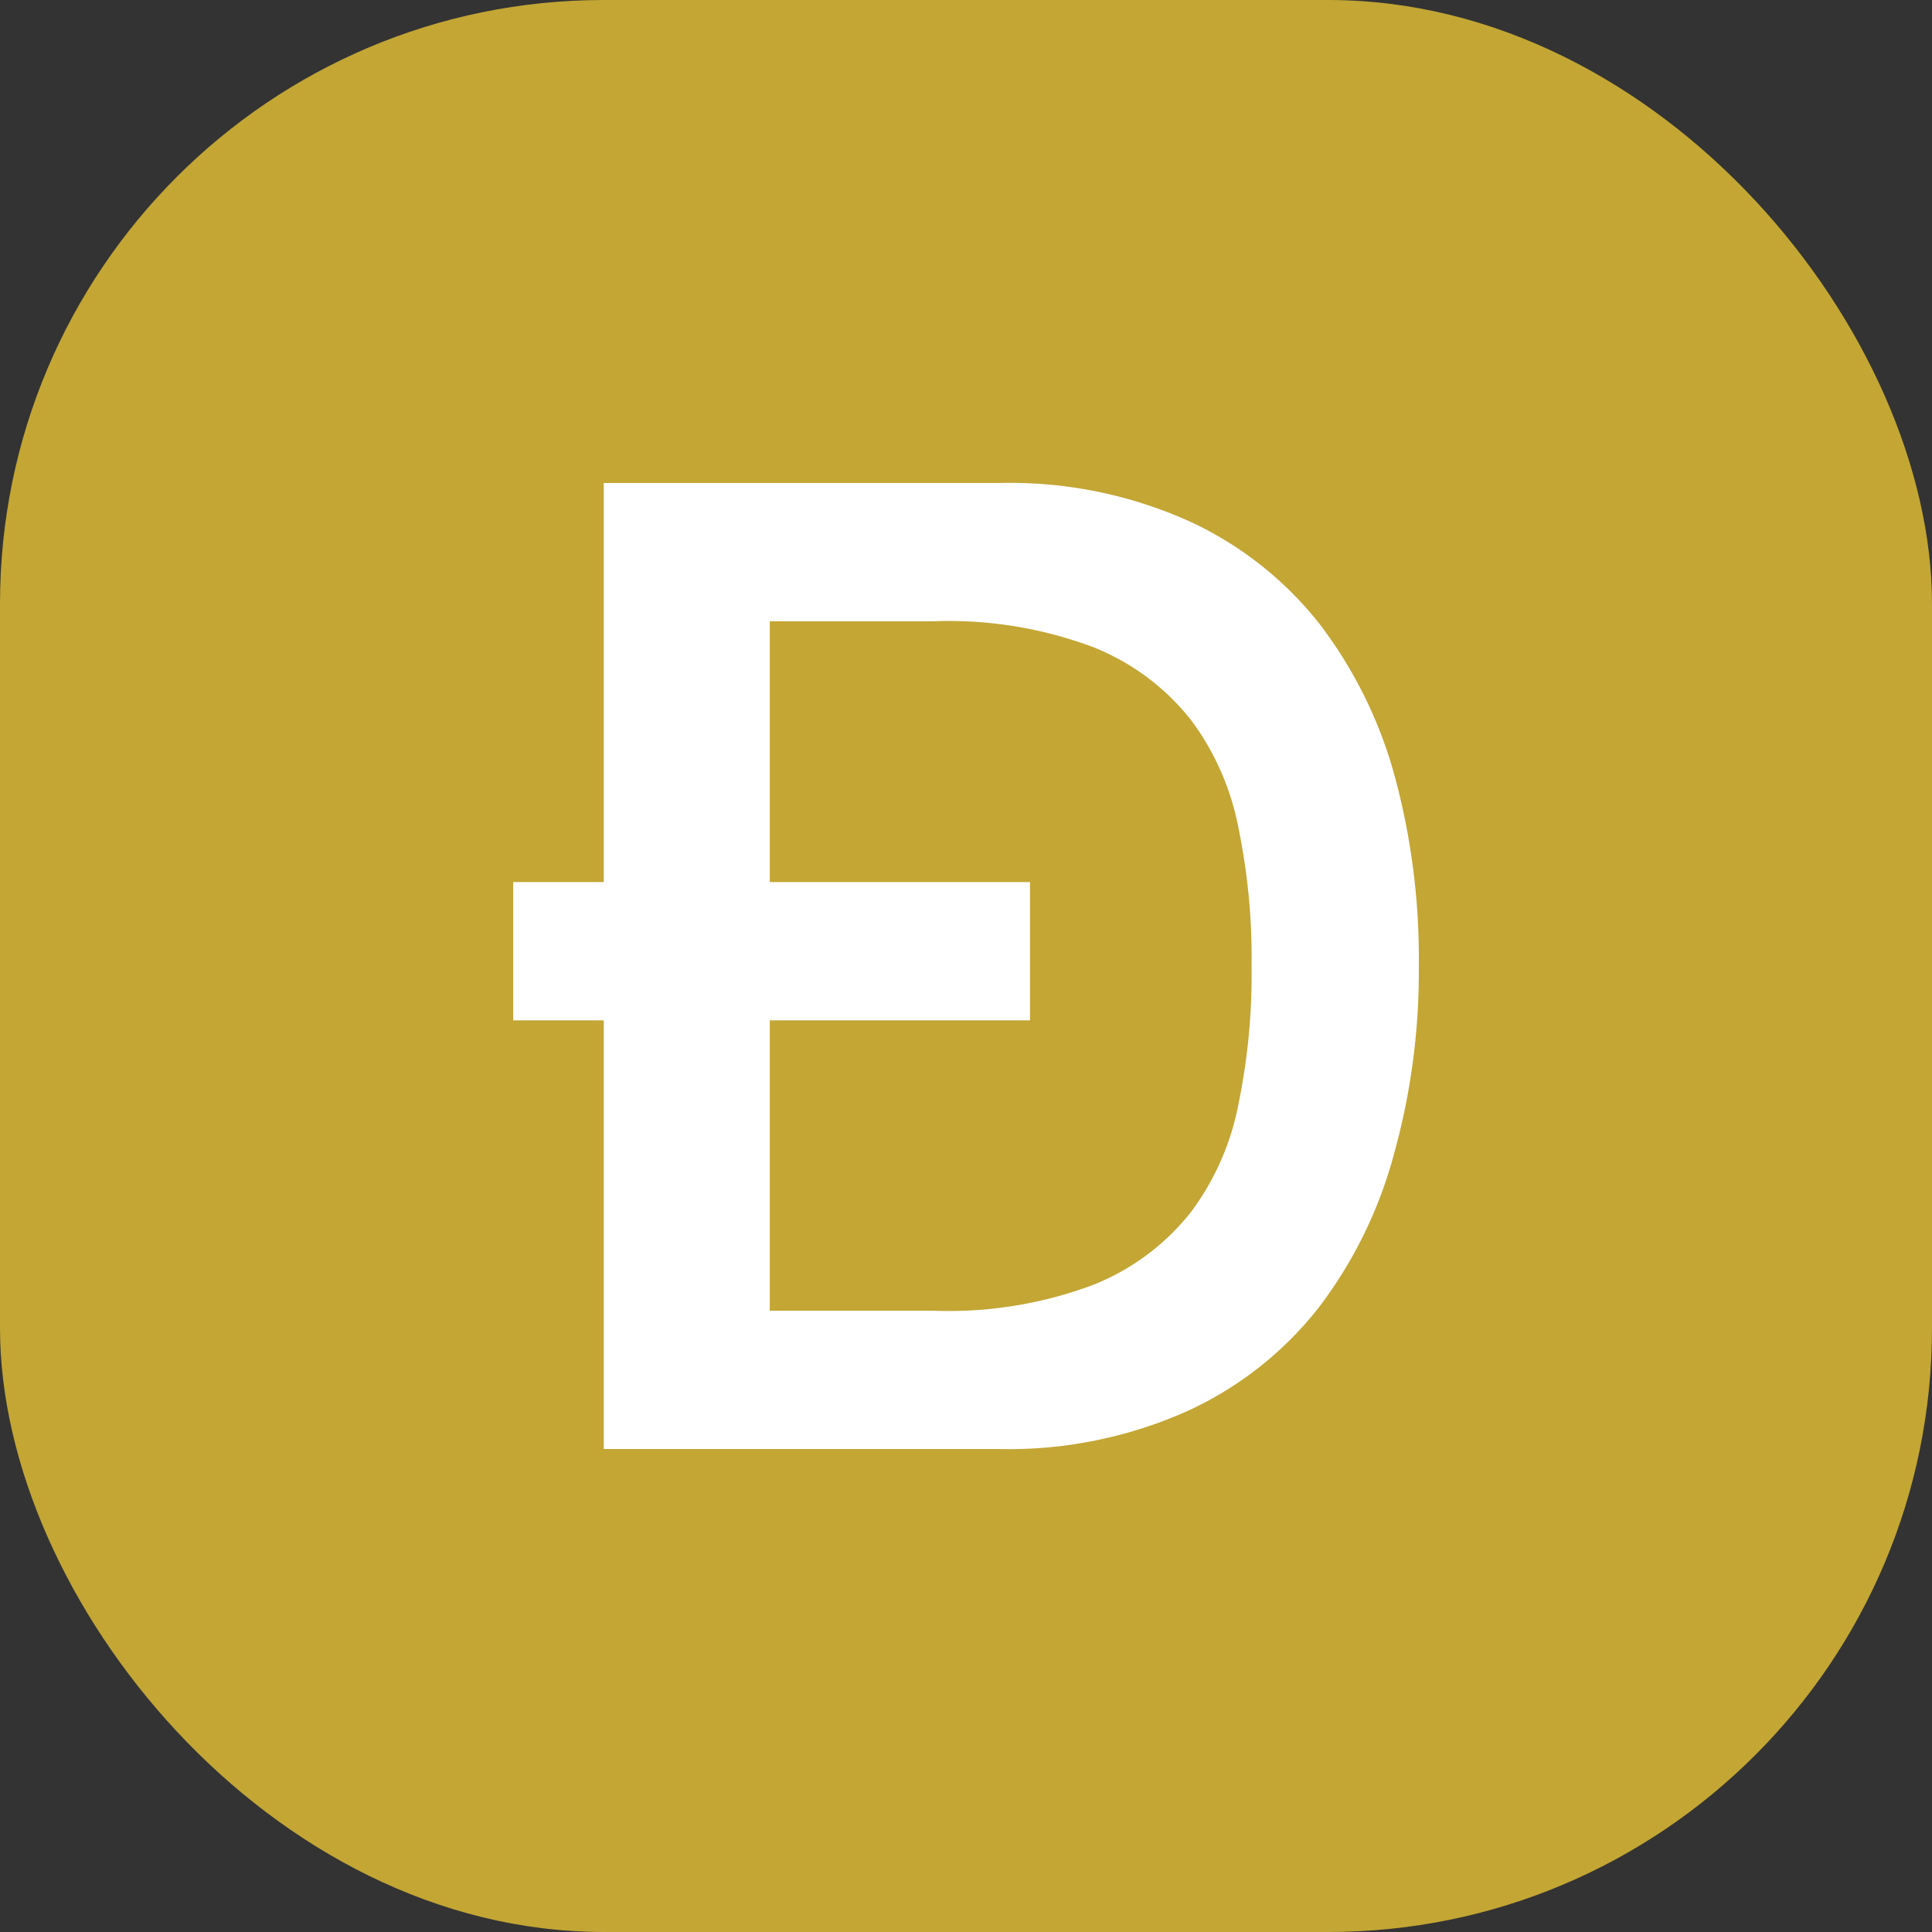 <svg xmlns="http://www.w3.org/2000/svg" viewBox="0 0 32 32">
  <rect x="0" y="0" width="32" height="32" fill="#333333" stroke="none"/>
  <g id="katman_2" data-name="katman 2">
    <g id="katman_1-2" data-name="katman 1">
      <rect fill="#c3a634" width="32" height="32" rx="10" />
      <path fill="#fff" d="M12.75,14.61h4.31V16.9H12.75v4.81h2.72a6.81,6.81,0,0,0,2.64-.43,3.89,3.89,0,0,0,1.62-1.21,4.36,4.36,0,0,0,.79-1.82A10.59,10.59,0,0,0,20.73,16a10.59,10.59,0,0,0-.21-2.25,4.36,4.36,0,0,0-.79-1.82,3.89,3.89,0,0,0-1.62-1.21,6.81,6.81,0,0,0-2.64-.43H12.75v4.32ZM10,16.9H8.5V14.61H10V8h6.55a7.24,7.24,0,0,1,3.14.63,5.86,5.86,0,0,1,2.17,1.71,7.32,7.32,0,0,1,1.25,2.55A11.52,11.52,0,0,1,23.5,16a11.26,11.26,0,0,1-.41,3.11,7.32,7.32,0,0,1-1.25,2.55,5.86,5.86,0,0,1-2.17,1.71,7.24,7.24,0,0,1-3.14.63H10Z" />
    </g>
  </g>
</svg>
